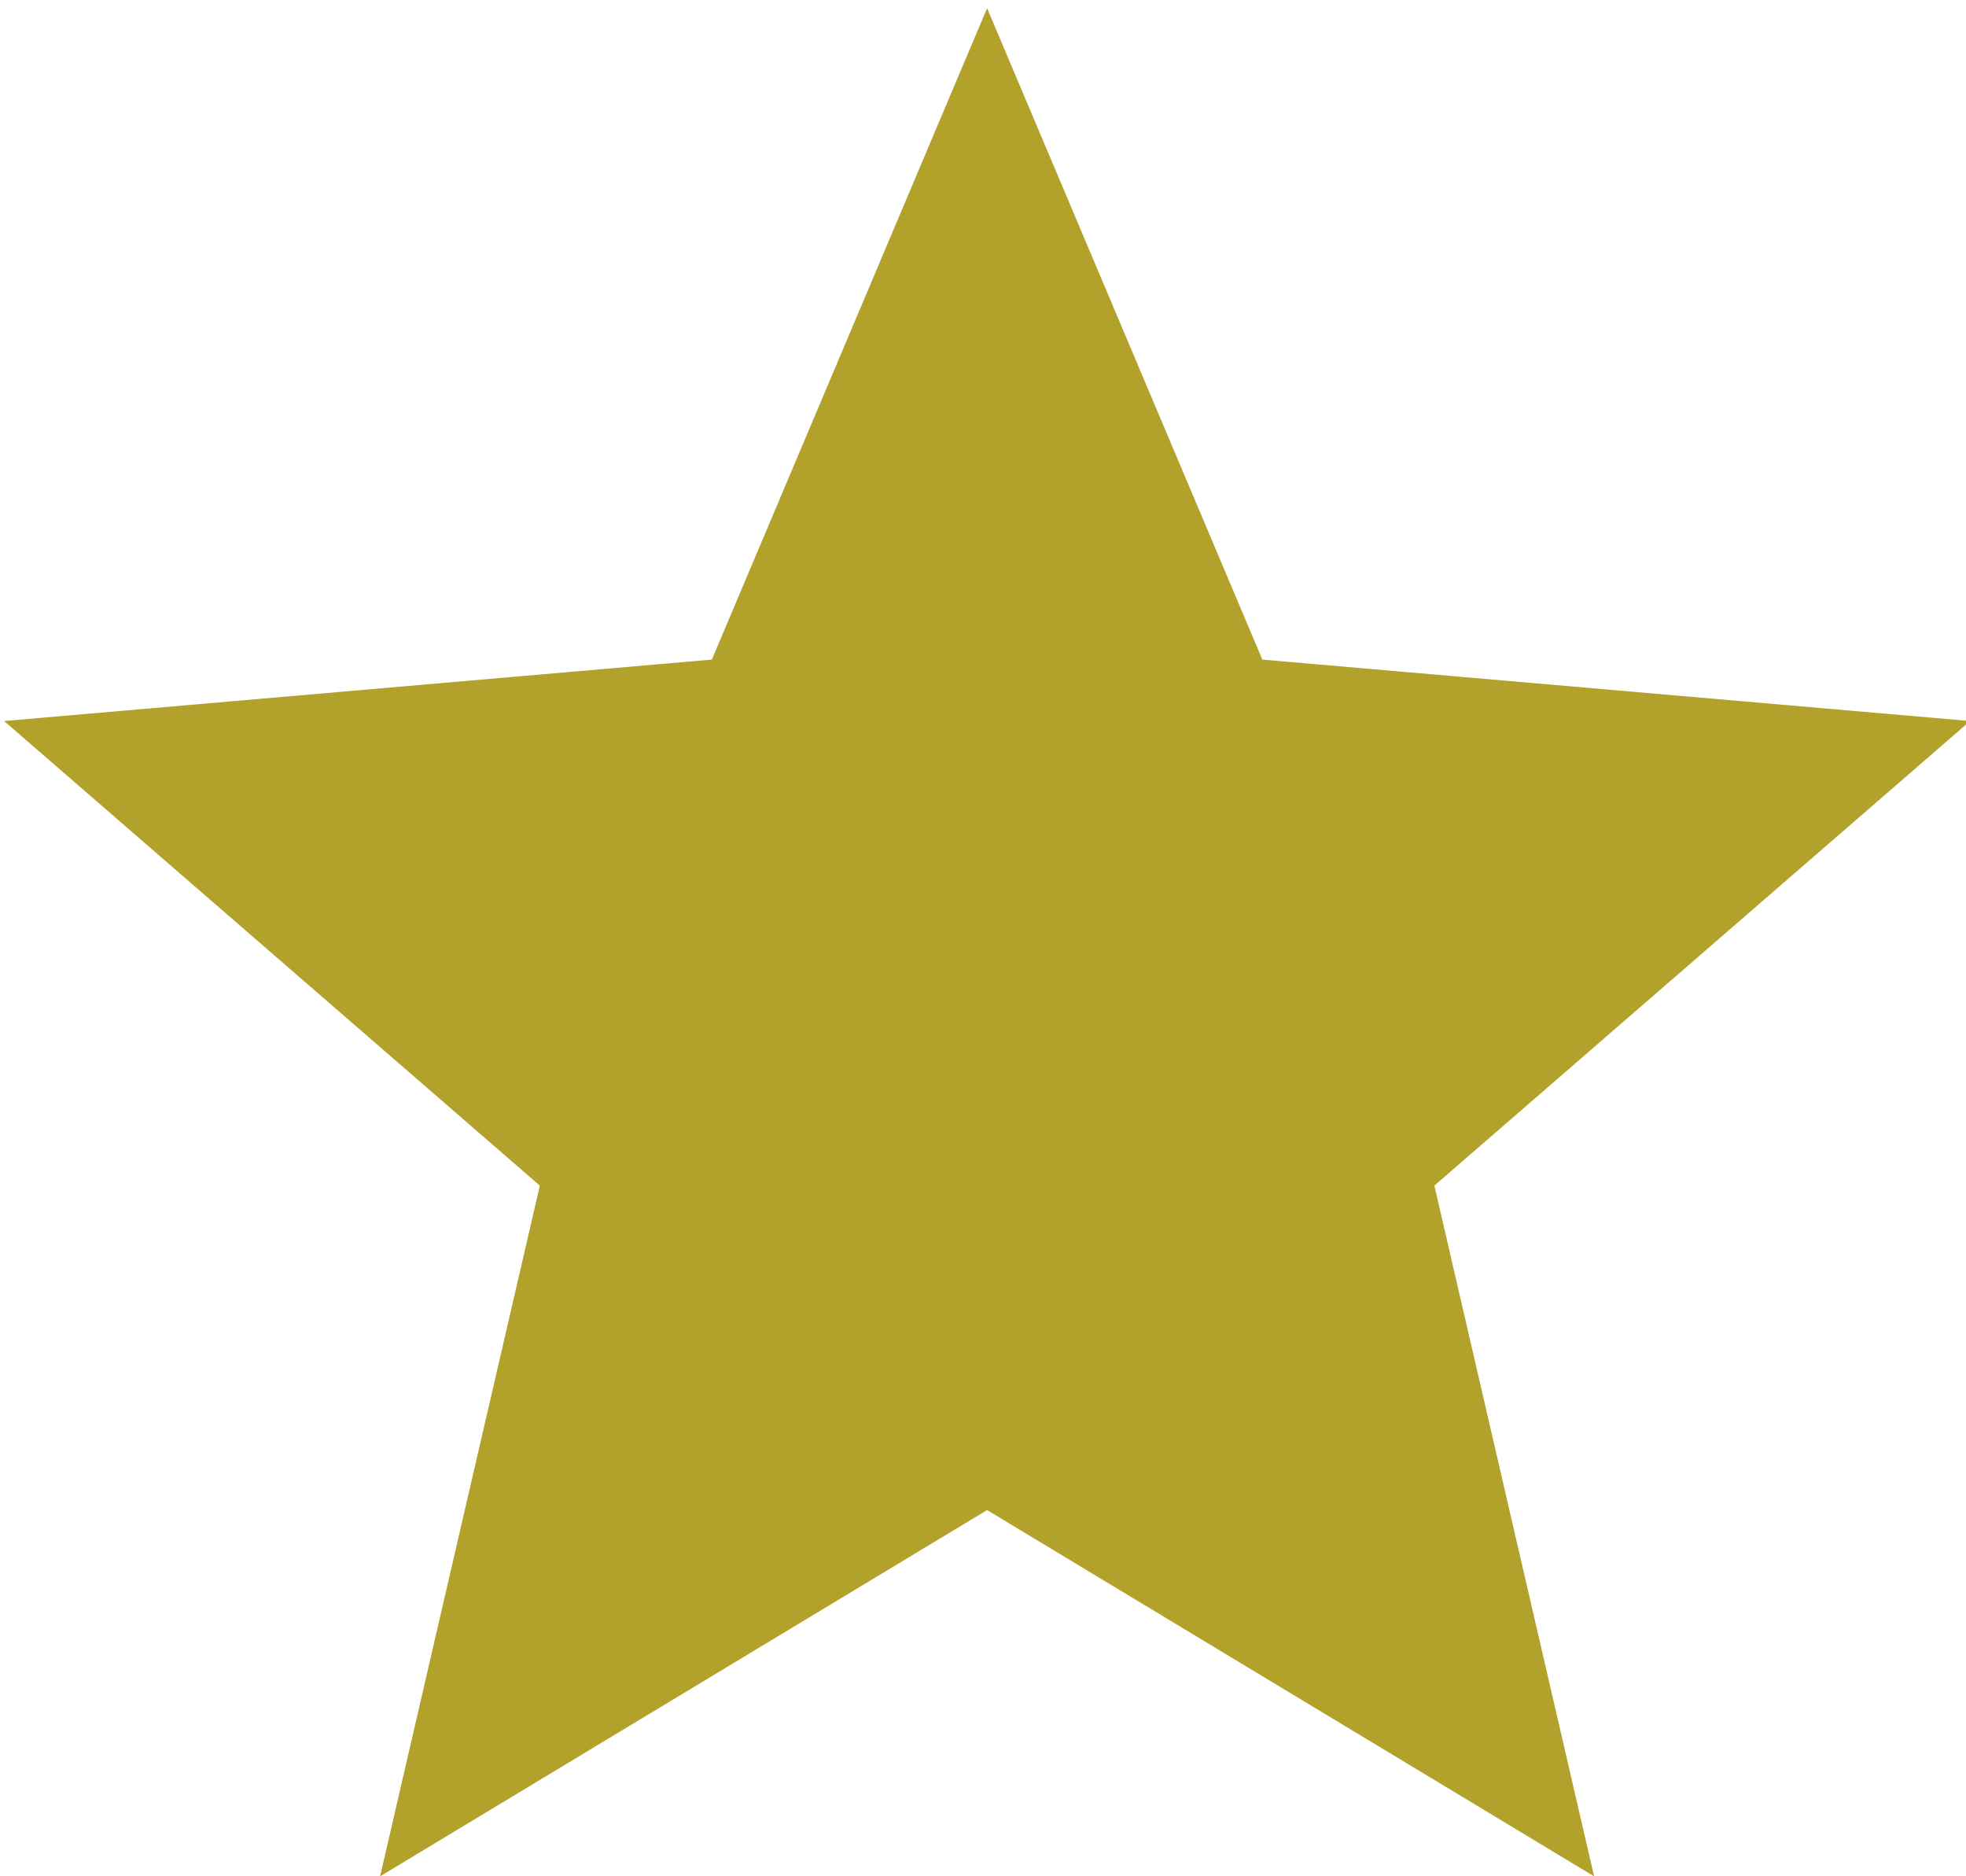 <?xml version="1.0" encoding="UTF-8"?>
<svg id="Layer_1" xmlns="http://www.w3.org/2000/svg" viewBox="0 0 24 22.9">
  <defs>
    <style>
      .cls-1 {
        fill: #b2a22b;
      }
    </style>
  </defs>
  <path class="cls-1" d="M4.64,22.9l1.95-8.43L.05,8.8l8.64-.75L12.05.1l3.36,7.95,8.64.75-6.54,5.67,1.95,8.43-7.41-4.47-7.41,4.47Z"/>
</svg>